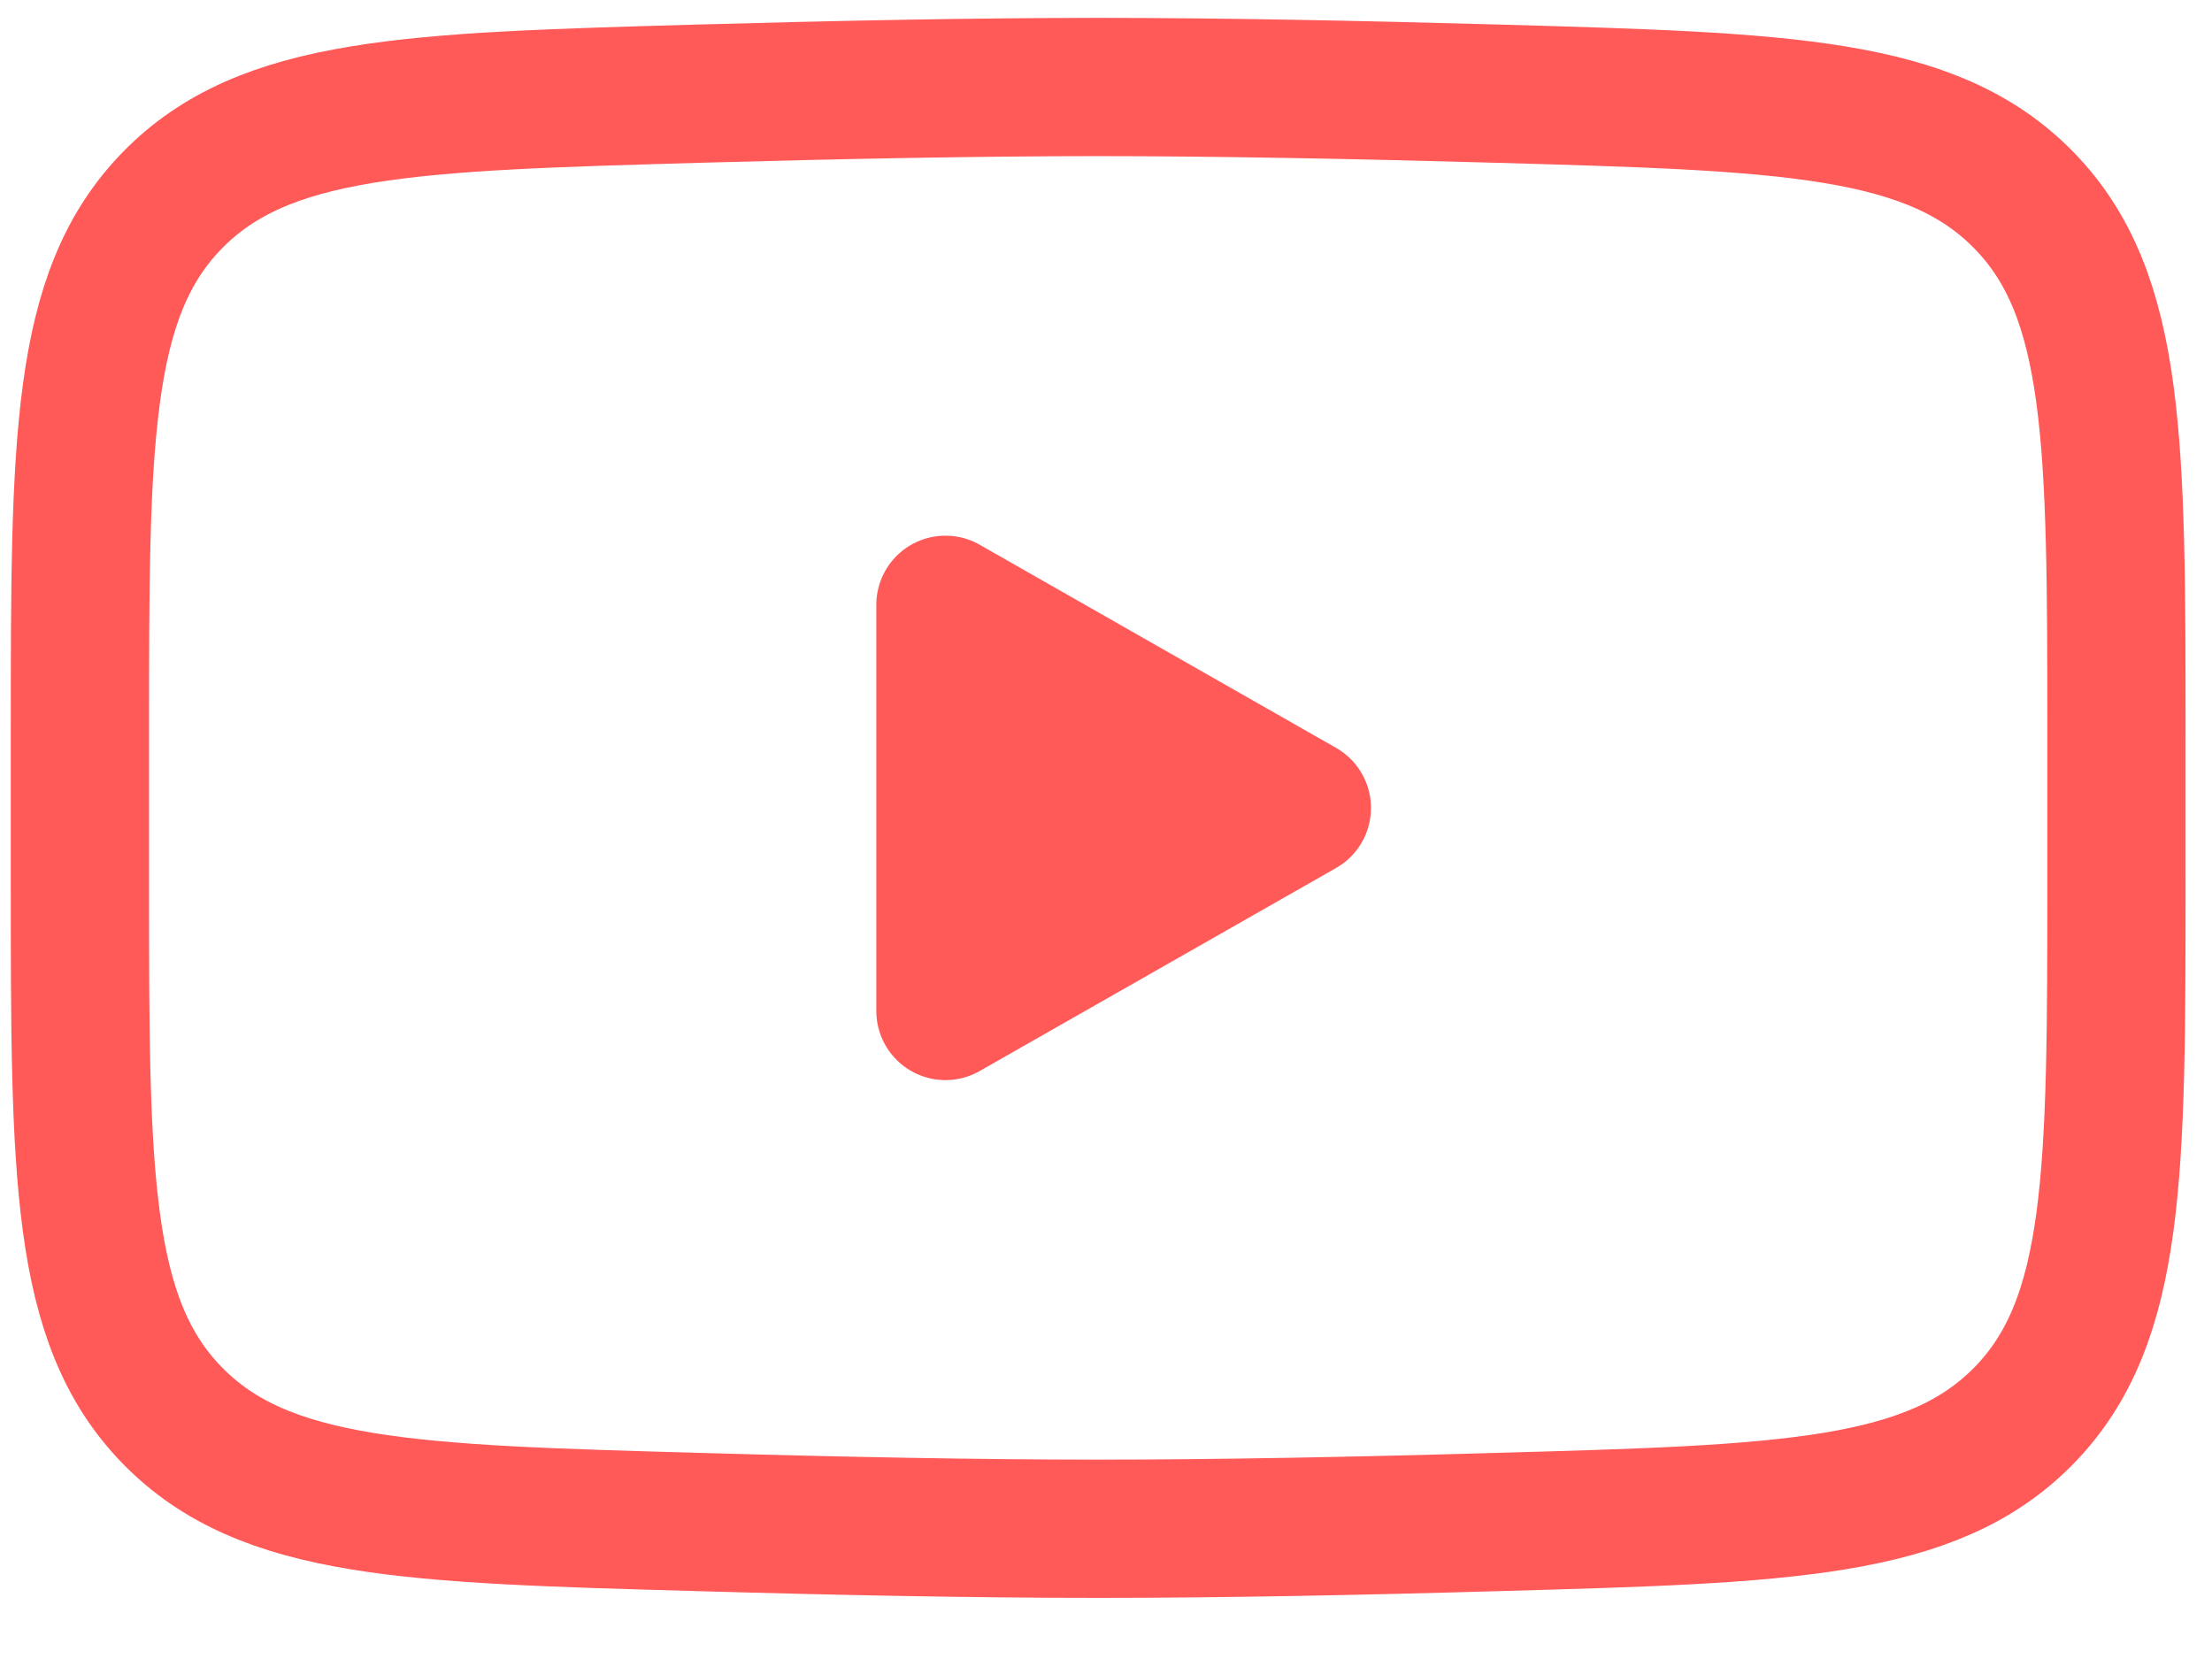 <?xml version="1.0" encoding="UTF-8"?> <svg xmlns="http://www.w3.org/2000/svg" width="24" height="18" viewBox="0 0 24 18" fill="none"><path d="M14.125 8.766L10.258 10.969V6.562L14.125 8.766Z" fill="#FF5958" stroke="#FF5958" stroke-width="1.5" stroke-linecap="round" stroke-linejoin="round"></path><path d="M0.867 9.545V7.986C0.867 4.796 0.867 3.201 1.867 2.176C2.868 1.149 4.443 1.105 7.593 1.016C9.085 0.974 10.609 0.944 11.915 0.944C13.221 0.944 14.745 0.974 16.237 1.016C19.387 1.105 20.962 1.149 21.962 2.176C22.962 3.203 22.963 4.798 22.963 7.986V9.544C22.963 12.734 22.963 14.328 21.963 15.355C20.962 16.381 19.388 16.426 16.237 16.514C14.746 16.557 13.221 16.587 11.915 16.587C10.609 16.587 9.086 16.557 7.593 16.514C4.443 16.426 2.868 16.382 1.867 15.355C0.866 14.328 0.867 12.733 0.867 9.545Z" stroke="#FF5958" stroke-width="1.5"></path></svg> 